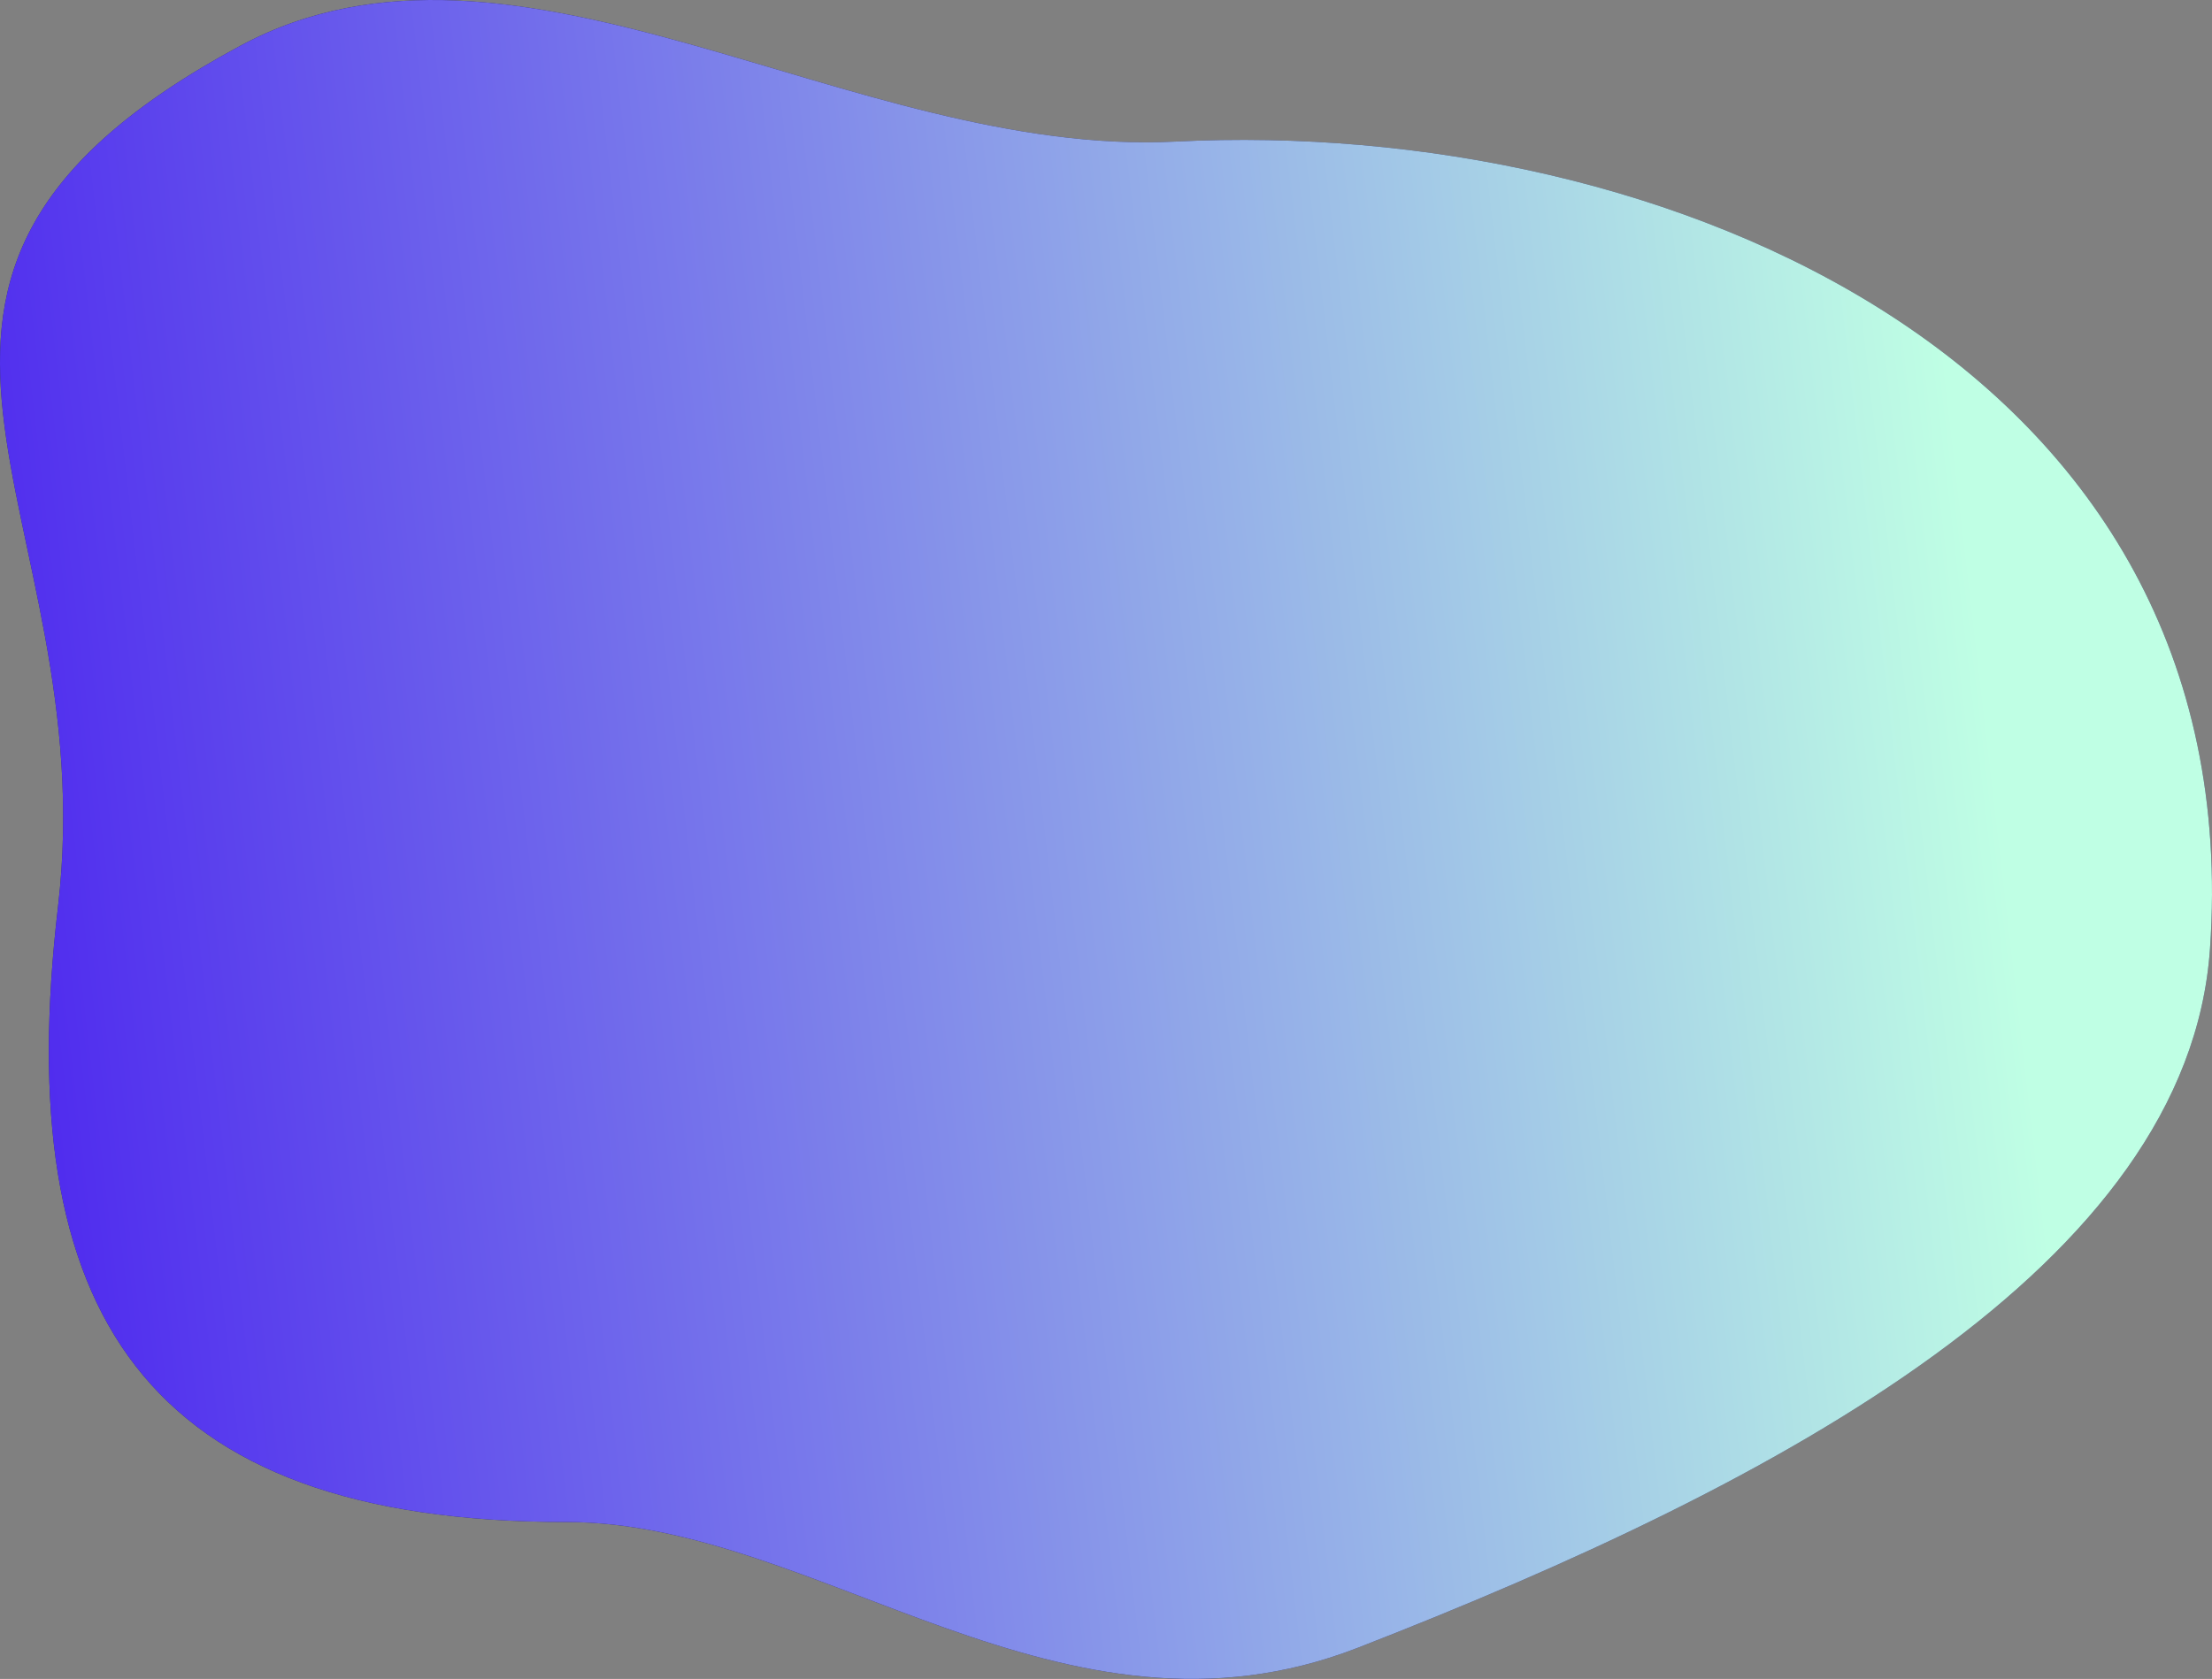 <svg width="627" height="476" viewBox="0 0 627 476" fill="none" xmlns="http://www.w3.org/2000/svg">
<rect x="0" y="0" width="627" height="476" fill="#808080" stroke="none"/>
<path d="M160.614 431.511C40.492 431.51 3.01 371.743 16.439 257.136C29.789 143.211 -55.648 79.662 68.057 13.012C146.151 -29.064 241.59 44.772 333.268 40.137C471.213 33.162 638.012 102.383 626.429 269.023C620.201 358.608 504.939 420.407 384.886 467.161C301.055 499.808 231.812 431.511 160.614 431.511Z" fill="#2C2A53"/>
<path d="M160.614 431.511C40.492 431.51 3.01 371.743 16.439 257.136C29.789 143.211 -55.648 79.662 68.057 13.012C146.151 -29.064 241.59 44.772 333.268 40.137C471.213 33.162 638.012 102.383 626.429 269.023C620.201 358.608 504.939 420.407 384.886 467.161C301.055 499.808 231.812 431.511 160.614 431.511Z" fill="url(#paint0_linear_3274_45373)"/>
<defs>
<linearGradient id="paint0_linear_3274_45373" x1="735.919" y1="533.639" x2="18.433" y2="617.089" gradientUnits="userSpaceOnUse">
<stop offset="0.184" stop-color="#BFFFE4"/>
<stop offset="1" stop-color="#4A21EF"/>
</linearGradient>
</defs>
</svg>
